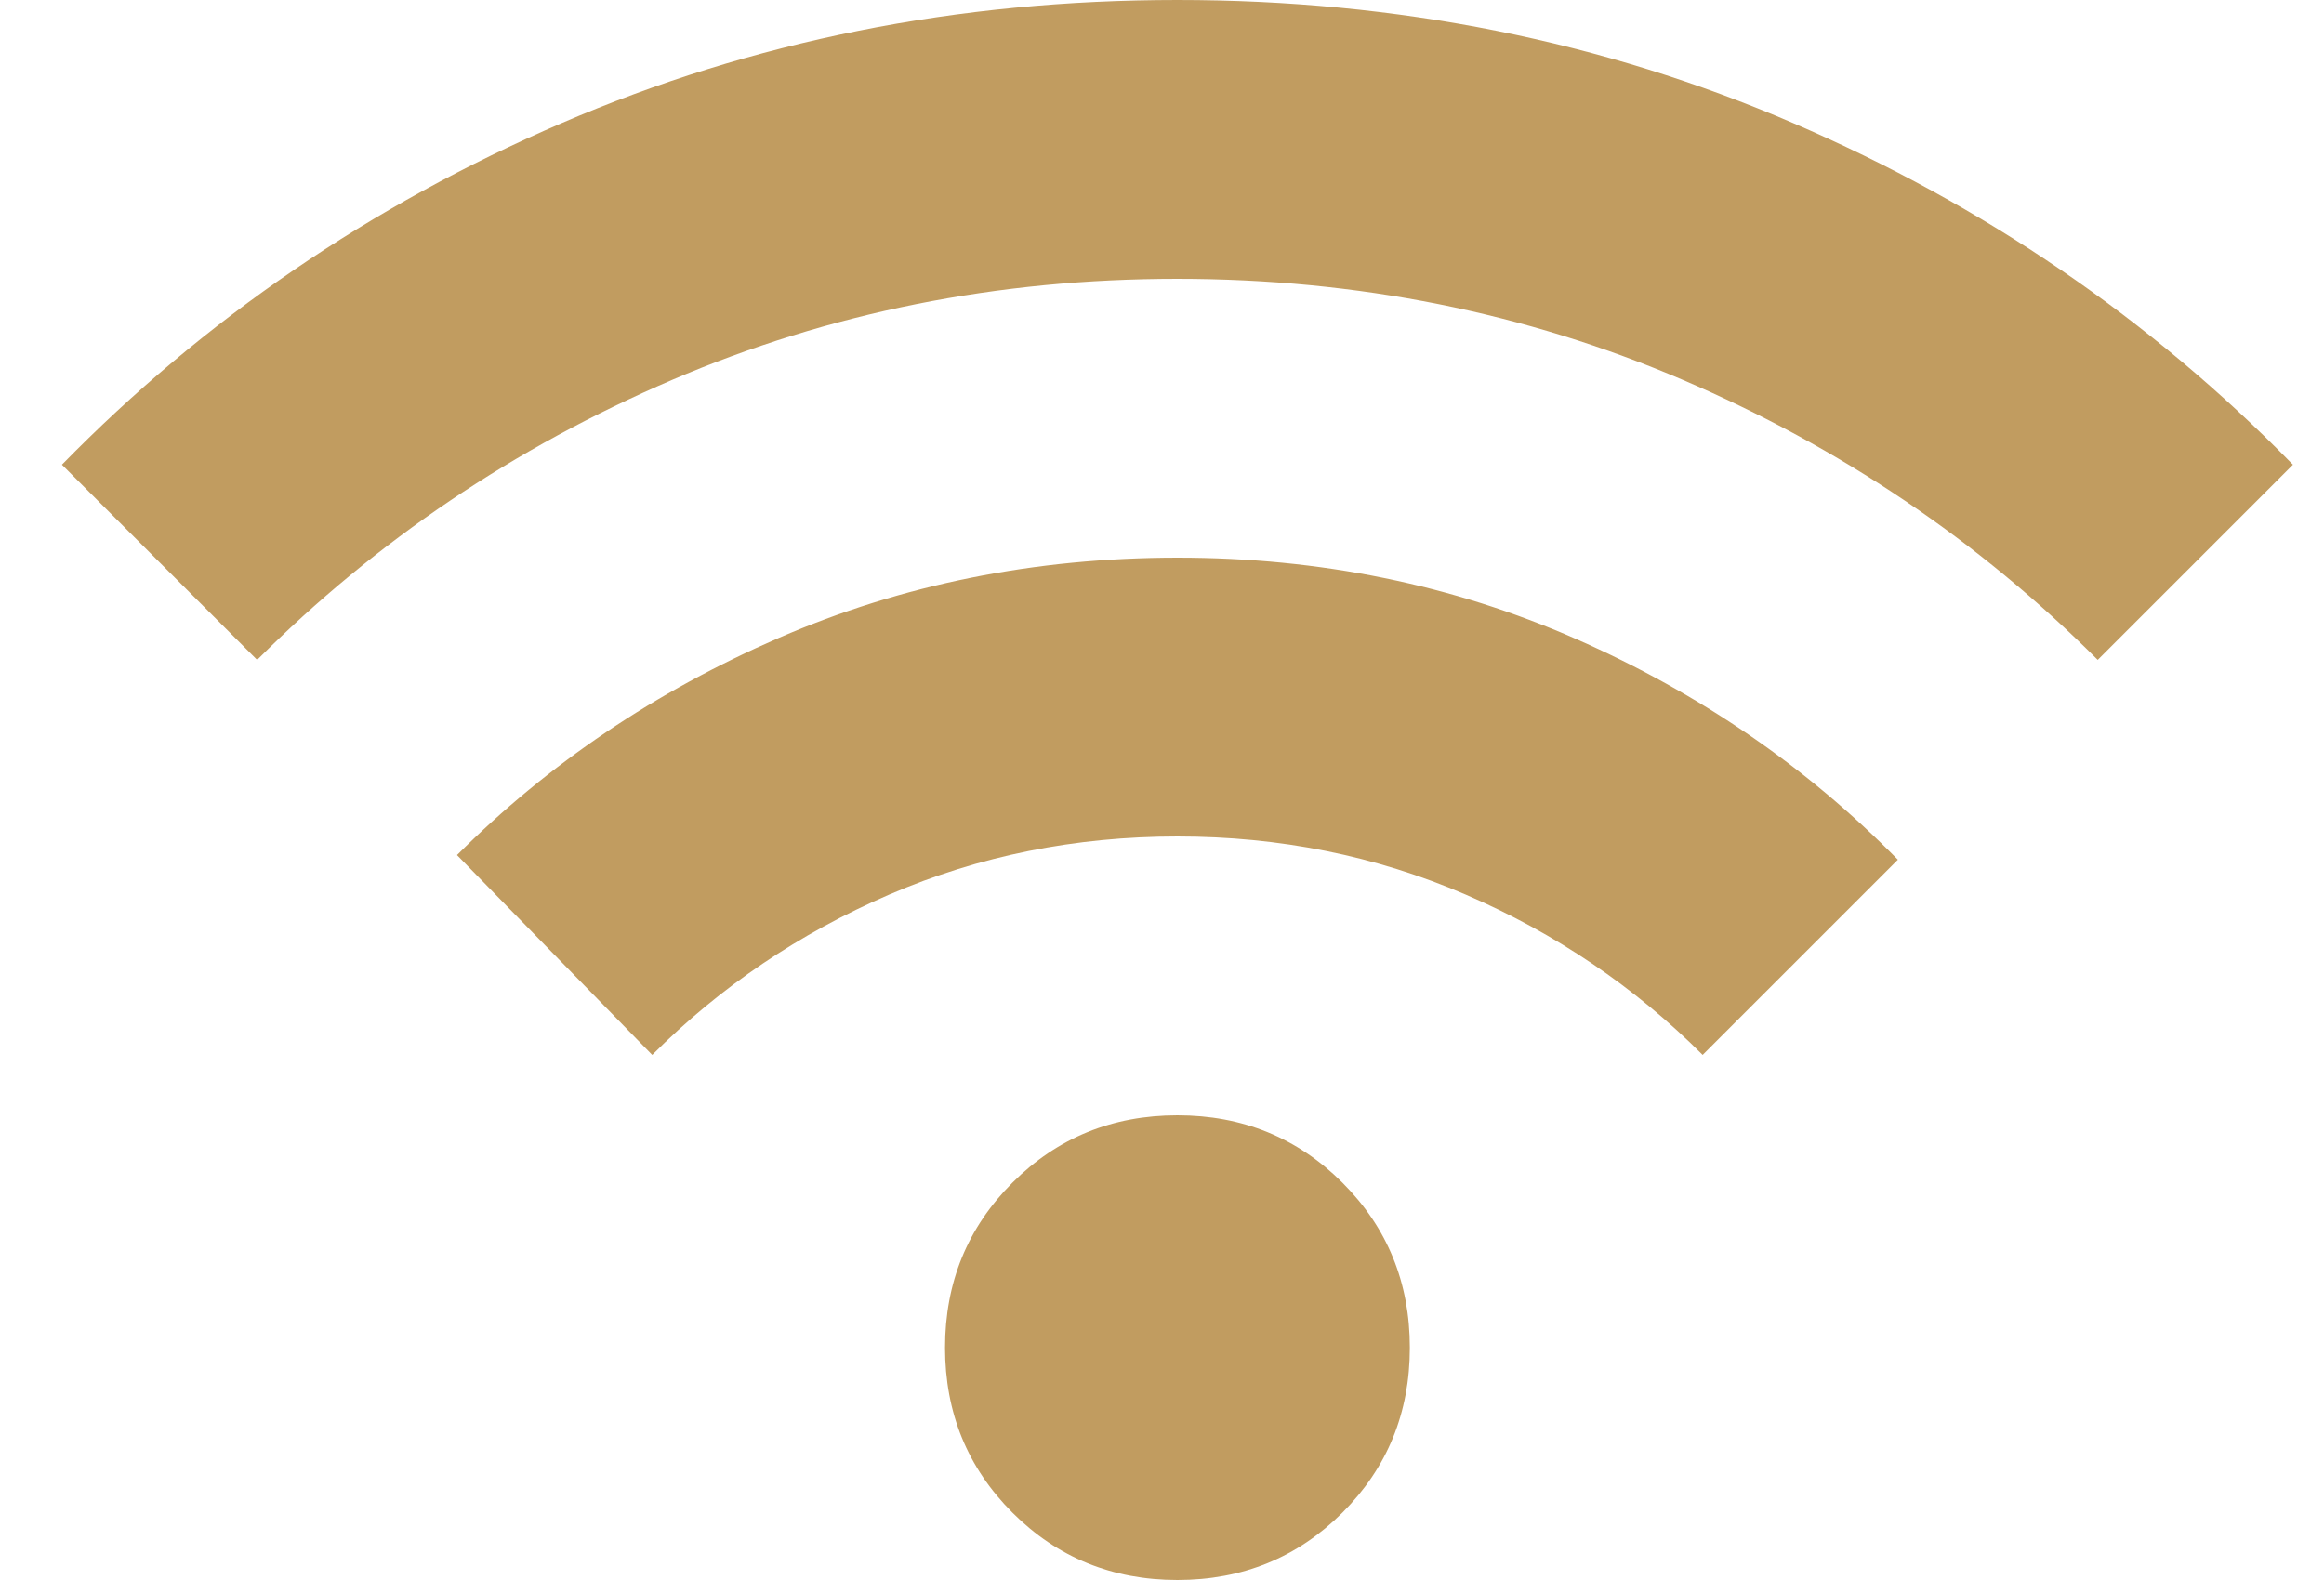 <svg xmlns="http://www.w3.org/2000/svg" width="25" height="17" viewBox="0 0 25 17" fill="none"><path d="M12.666 17C11.966 17 11.374 16.758 10.891 16.275C10.408 15.792 10.166 15.2 10.166 14.5C10.166 13.8 10.408 13.208 10.891 12.725C11.374 12.242 11.966 12 12.666 12C13.366 12 13.958 12.242 14.441 12.725C14.924 13.208 15.166 13.8 15.166 14.5C15.166 15.2 14.924 15.792 14.441 16.275C13.958 16.758 13.366 17 12.666 17ZM7.016 11.35L4.916 9.2C5.899 8.217 7.054 7.438 8.379 6.863C9.704 6.288 11.133 6.001 12.666 6C14.199 6 15.629 6.292 16.954 6.875C18.279 7.458 19.433 8.25 20.416 9.25L18.316 11.35C17.583 10.617 16.733 10.042 15.766 9.625C14.799 9.208 13.766 9 12.666 9C11.566 9 10.533 9.208 9.566 9.625C8.599 10.042 7.749 10.617 7.016 11.35ZM2.766 7.1L0.666 5C2.199 3.433 3.991 2.208 6.041 1.325C8.091 0.442 10.299 0 12.666 0C15.033 0 17.241 0.442 19.291 1.325C21.341 2.208 23.133 3.433 24.666 5L22.566 7.1C21.283 5.817 19.795 4.813 18.104 4.088C16.413 3.363 14.6 3.001 12.666 3C10.733 3 8.92 3.363 7.229 4.088C5.538 4.813 4.05 5.817 2.766 7.1Z" fill="#C19C60"></path></svg>